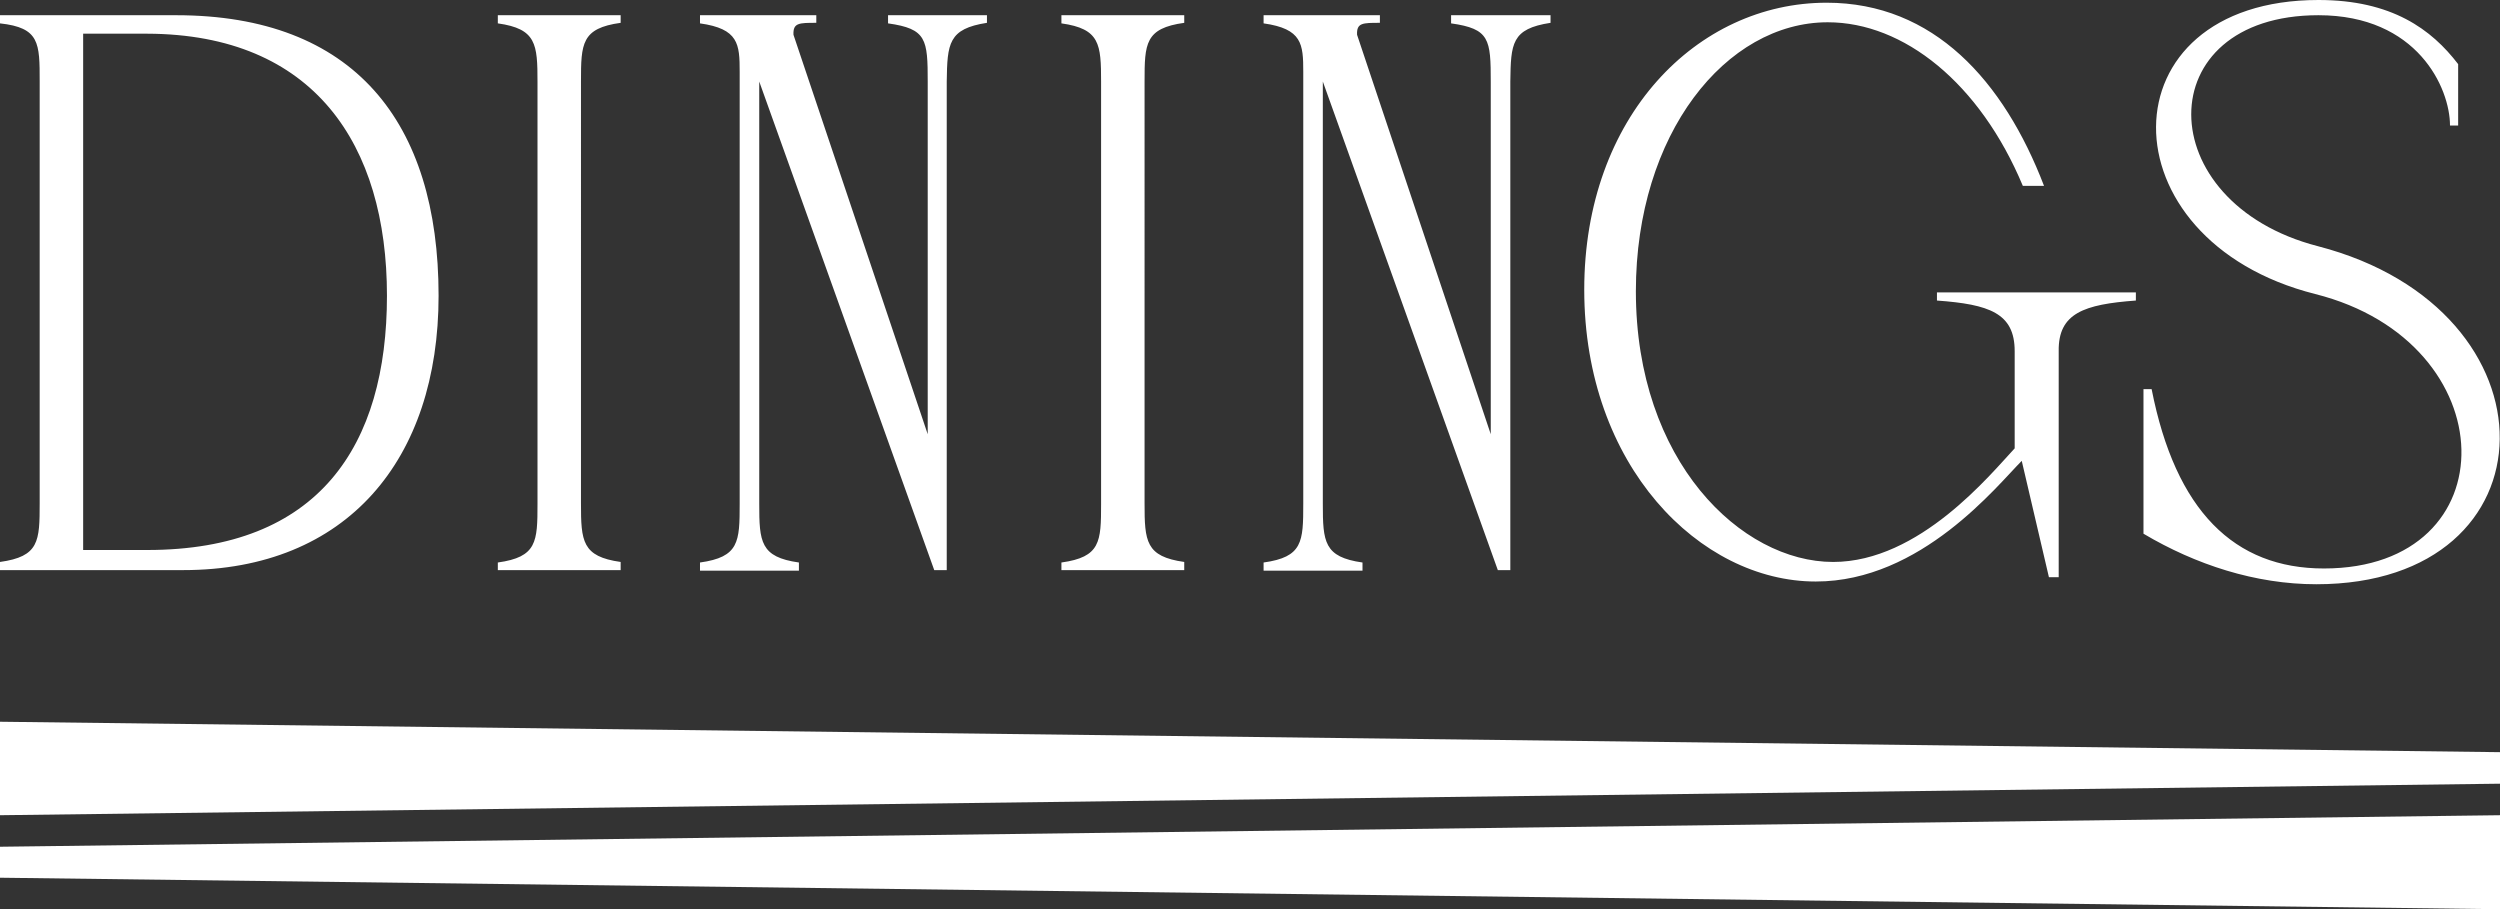<?xml version="1.0" encoding="UTF-8"?> <!-- Generator: Adobe Illustrator 26.4.1, SVG Export Plug-In . SVG Version: 6.00 Build 0) --> <svg xmlns="http://www.w3.org/2000/svg" xmlns:xlink="http://www.w3.org/1999/xlink" version="1.1" id="Layer_1" x="0px" y="0px" viewBox="0 0 460 167.3" style="enable-background:new 0 0 460 167.3;" xml:space="preserve"><rect x="0" y="0" width="460" height="167.3" fill="#333333" stroke="none"/> <style type="text/css"> .st0{fill:#FFFFFF;} </style> <path class="st0" d="M71.2,54.4c0,27.6-12.5,46.8-44.1,46.8H15.3v-95h11.8C57.8,6.3,71.2,26.6,71.2,54.4 M80.7,54.4 c0-32-15.6-51.6-48.3-51.6H0v1.5C7.3,5.1,7.3,7.9,7.3,15v77.6c0,7-0.1,9.8-7.3,10.8v1.5h33.7C63.9,104.9,80.7,84.5,80.7,54.4 M91.6,104.9h22.6v-1.5c-7.1-1-7.3-3.8-7.3-10.8V15c0-7,0.1-9.8,7.3-10.8V2.8H91.6v1.5c7.1,1,7.3,3.8,7.3,10.8v77.6 c0,7-0.1,9.8-7.3,10.8V104.9z M181.6,4.2V2.8h-18.2v1.5c7.1,1,7.3,2.9,7.3,10.8v64.8L146,6.4c-0.1-2.2,1-2.2,4.2-2.2V2.8h-21.4v1.5 c7.1,1,7.3,3.8,7.3,8.9v79.5c0,7-0.1,9.8-7.3,10.8v1.5h18.2v-1.5c-7.1-1-7.3-3.8-7.3-10.8V15l32.2,89.9h2.3V15 C174.3,8,174.5,5.3,181.6,4.2 M195.3,104.9h22.6v-1.5c-7.1-1-7.3-3.8-7.3-10.8V15c0-7,0.1-9.8,7.3-10.8V2.8h-22.6v1.5 c7.1,1,7.3,3.8,7.3,10.8v77.6c0,7-0.1,9.8-7.3,10.8V104.9z M285.3,4.2V2.8H267v1.5c7.1,1,7.3,2.9,7.3,10.8v64.8L249.7,6.4 c-0.1-2.2,1-2.2,4.2-2.2V2.8h-21.4v1.5c7.1,1,7.3,3.8,7.3,8.9v79.5c0,7-0.1,9.8-7.3,10.8v1.5h18.2v-1.5c-7.1-1-7.3-3.8-7.3-10.8V15 l32.2,89.9h2.3V15C278,8,278.1,5.3,285.3,4.2 M393,55.3v-1.5h-36.6v1.5c9.6,0.7,14.3,2.3,14.3,9.3v17.9 c-4.4,4.7-17.5,20.9-33.4,20.9c-16.9,0-36.3-18.5-36.3-49.8c0-29,16.6-49.5,35.3-49.5c14,0,28,11.2,35.9,30.1h3.9 c-7.4-19.3-20.3-33.7-40-33.7c-23.8,0-44.6,20.9-44.6,52.8c0,32.4,21.3,53.7,42.6,53.7c19.4,0,33.4-17.7,37.9-22.2l5,21.4h1.8V64.6 C378.7,57.6,383.5,56,393,55.3 M426.6,2.8c18.2,0,24.2,13.4,24.2,20.3h1.5V11.8C447.4,5.4,440.1,0,426.6,0 c-39.7,0-39.8,44.2-0.6,54.1c35.3,8.9,35.9,50.5,1.6,50.5c-16.5,0-27.3-10.6-31.7-33h-1.5v26.6c9.6,5.7,20.6,9.3,31.8,9.3 c44.5,0,45.4-50.5,0.3-62.2C395.5,37.3,395.3,2.8,426.6,2.8 M0,150l460-5.8v-5.8L0,132.8V150z M460,167.3V150L0,155.8v5.7L460,167.3 z"></path> </svg> 